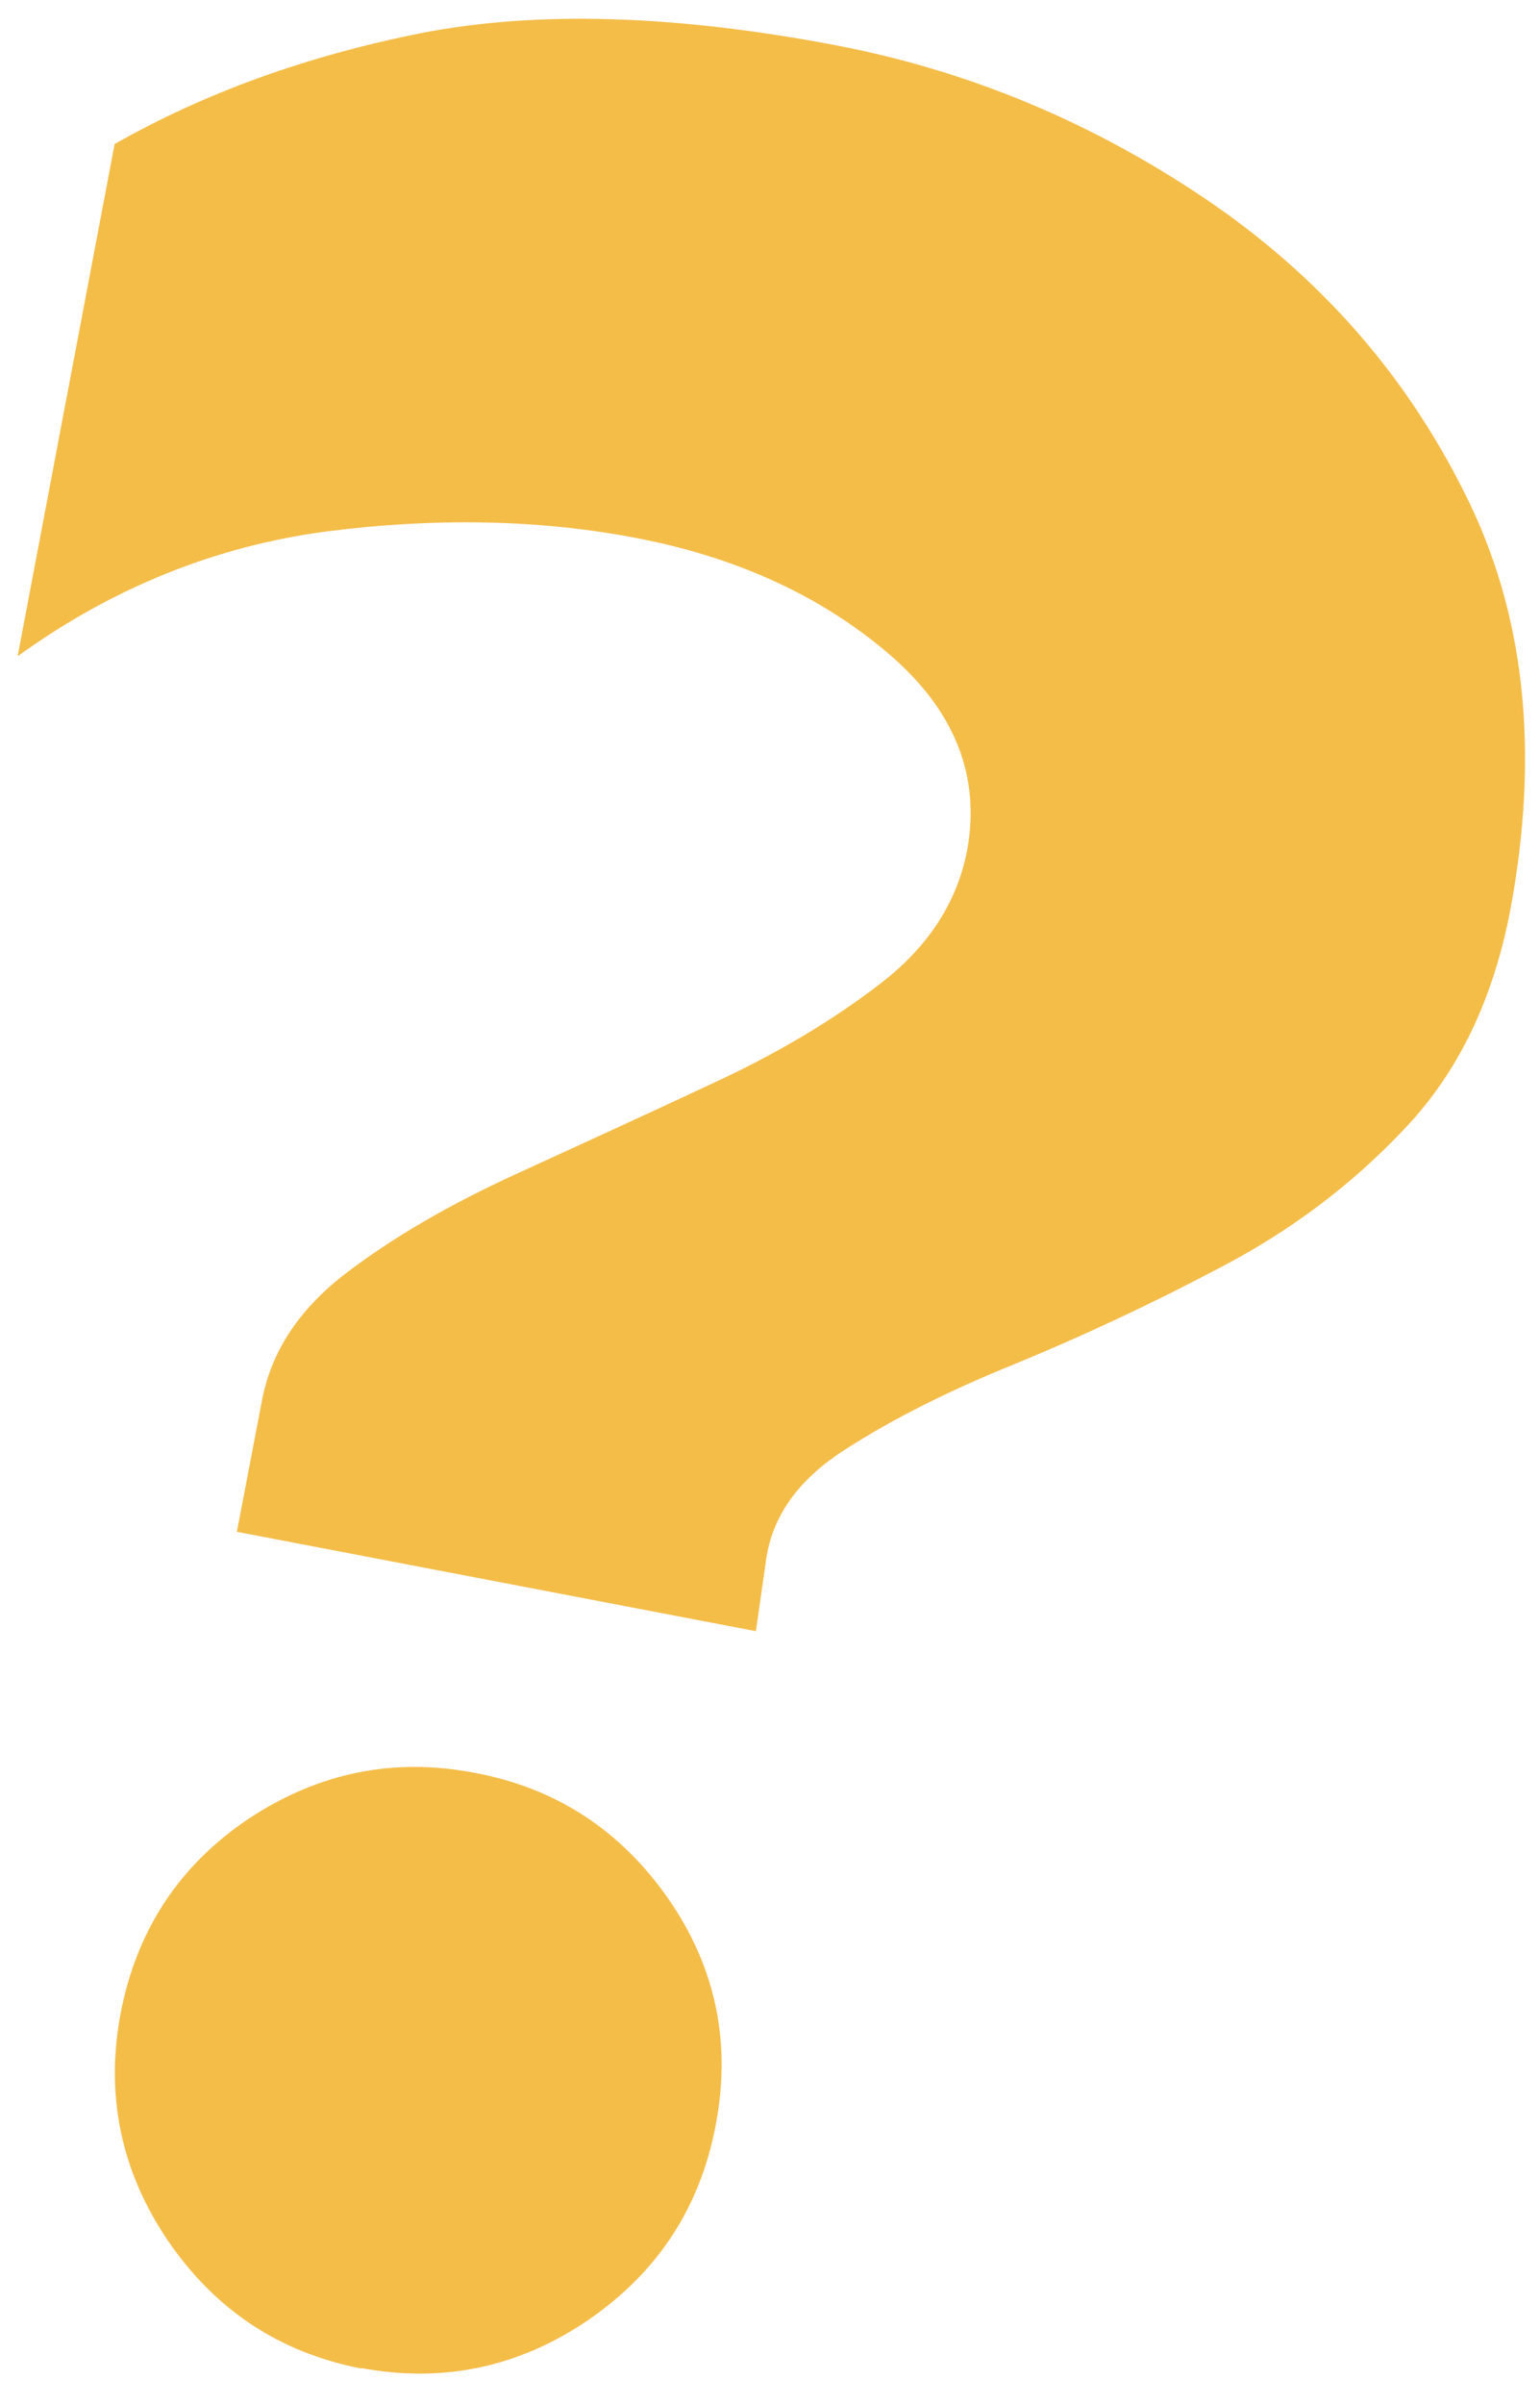 <?xml version="1.0" encoding="UTF-8"?> <svg xmlns="http://www.w3.org/2000/svg" id="Laag_1" data-name="Laag 1" version="1.1" viewBox="0 0 262 408.8"><defs><style> .cls-1 { fill: #f4bd48; stroke-width: 0px; } </style></defs><path class="cls-1" d="M40.3,260.5l4.3-22.5c1.6-8.2,6.3-15.4,14.3-21.5,8-6.1,17.5-11.6,28.6-16.7,11.1-5.1,22.3-10.2,33.6-15.5,11.3-5.2,20.9-11,28.9-17.2,8-6.2,12.8-13.7,14.5-22.3,2.4-12.7-2-24-13.4-33.7-11.4-9.7-25.5-16.2-42.3-19.5s-34.7-3.6-53.4-1.2c-18.7,2.5-36.2,9.5-52.4,21.2L19.5,24.5c15.3-8.7,32.7-15,52.3-18.9,19.6-3.8,43.1-3.1,70.4,2.1,22.5,4.3,43.4,13,62.7,26,19.3,13,34.1,29.7,44.3,50.2,10.3,20.4,12.8,44.1,7.7,71.1-2.9,15-8.8,27.3-17.8,36.8-9,9.6-19.5,17.5-31.4,23.7-11.9,6.3-23.5,11.7-34.9,16.4-11.4,4.6-21.1,9.5-29,14.6-8,5.1-12.5,11.4-13.5,19l-1.7,11.9-88.3-16.9ZM61.5,402.8c-13.9-2.7-24.8-9.9-32.9-21.7-8-11.8-10.7-24.7-8.1-38.6,2.7-14.2,10-25.3,21.8-33.2,11.8-7.8,24.6-10.5,38.5-7.8,13.9,2.6,24.8,9.8,32.9,21.4,8.1,11.7,10.8,24.6,8,38.8-2.7,13.9-9.9,24.8-21.7,32.9-11.8,8-24.7,10.7-38.6,8.1Z"></path></svg> 